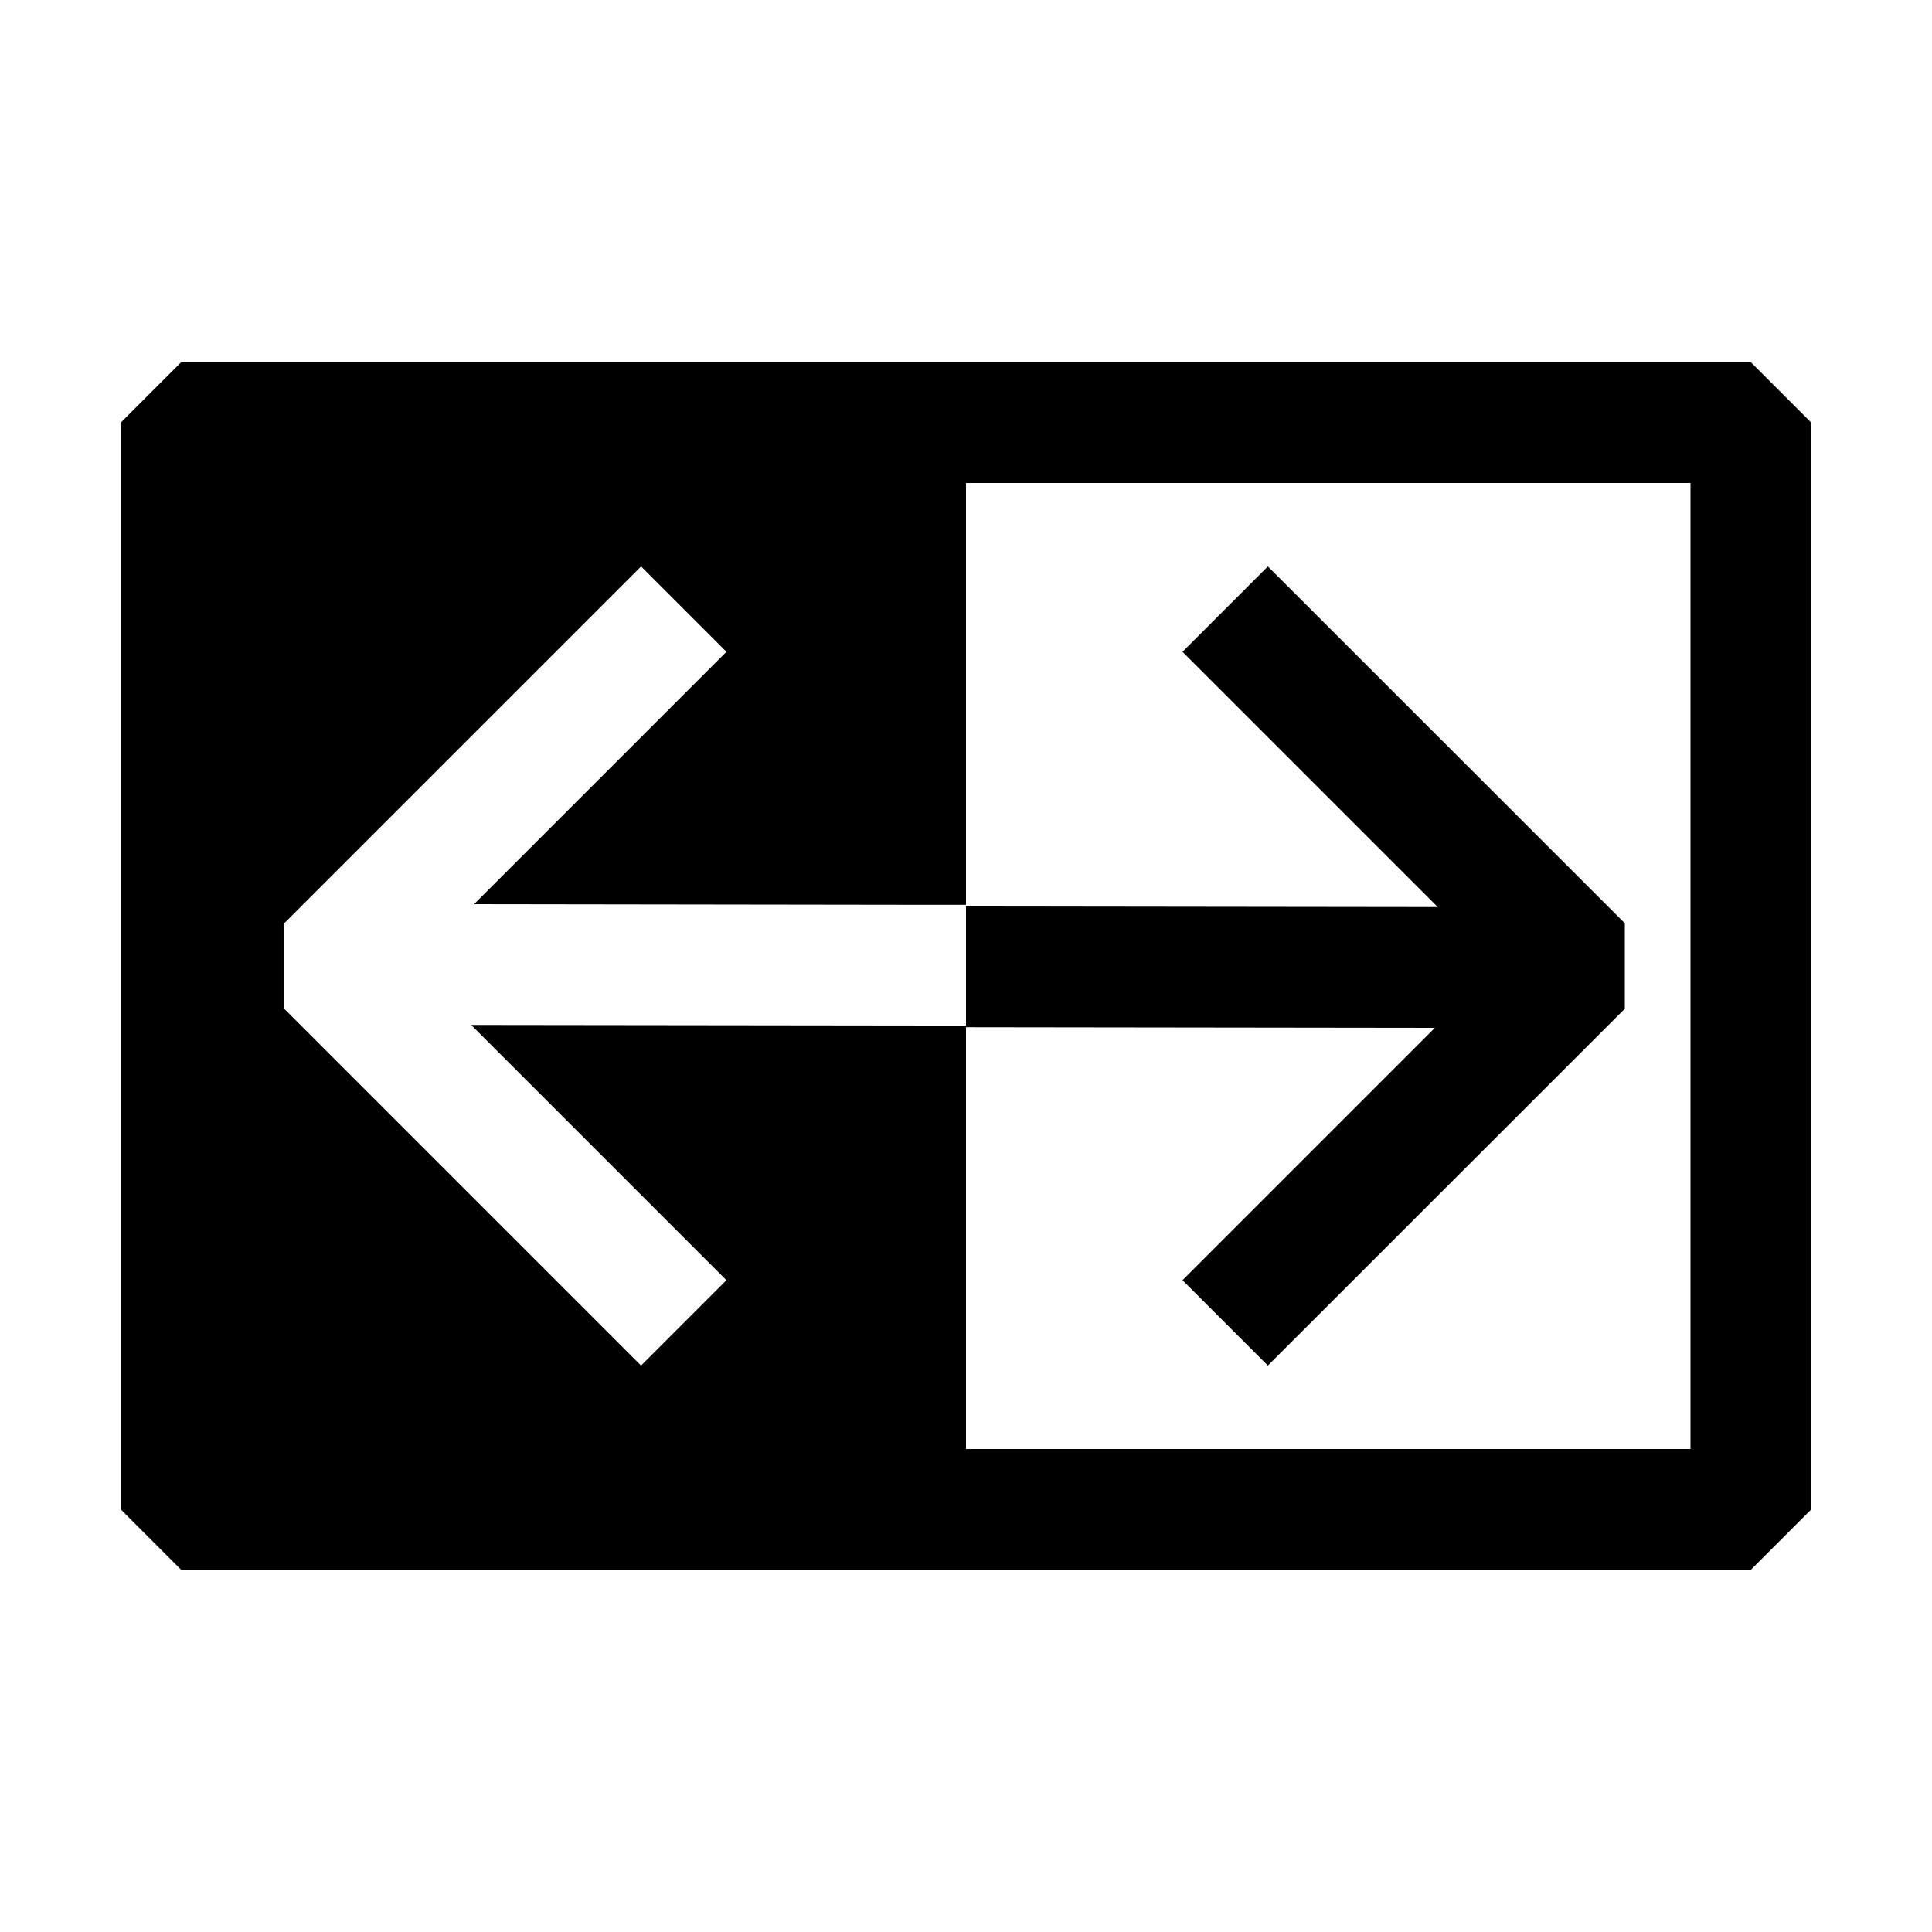 <?xml version="1.0" encoding="utf-8"?>
<svg width="800px" height="800px" viewBox="0 0 16 16" xmlns="http://www.w3.org/2000/svg" fill="#000000"><path fill-rule="evenodd" clip-rule="evenodd" d="M1 3.5l.5-.5h13l.5.5v9l-.5.5h-13l-.5-.5v-9zM14 4H8v3.493h-.5l-3.574-.005 2.09-2.09-.707-.707-2.955 2.955v.708l2.955 2.955.707-.707-2.114-2.114 3.996.005H8v-.986l3.907.005-2.114-2.114.707-.707 2.956 2.955v.708L10.5 11.309l-.707-.707 2.09-2.09L8 8.507V12h6V4z"/></svg>
